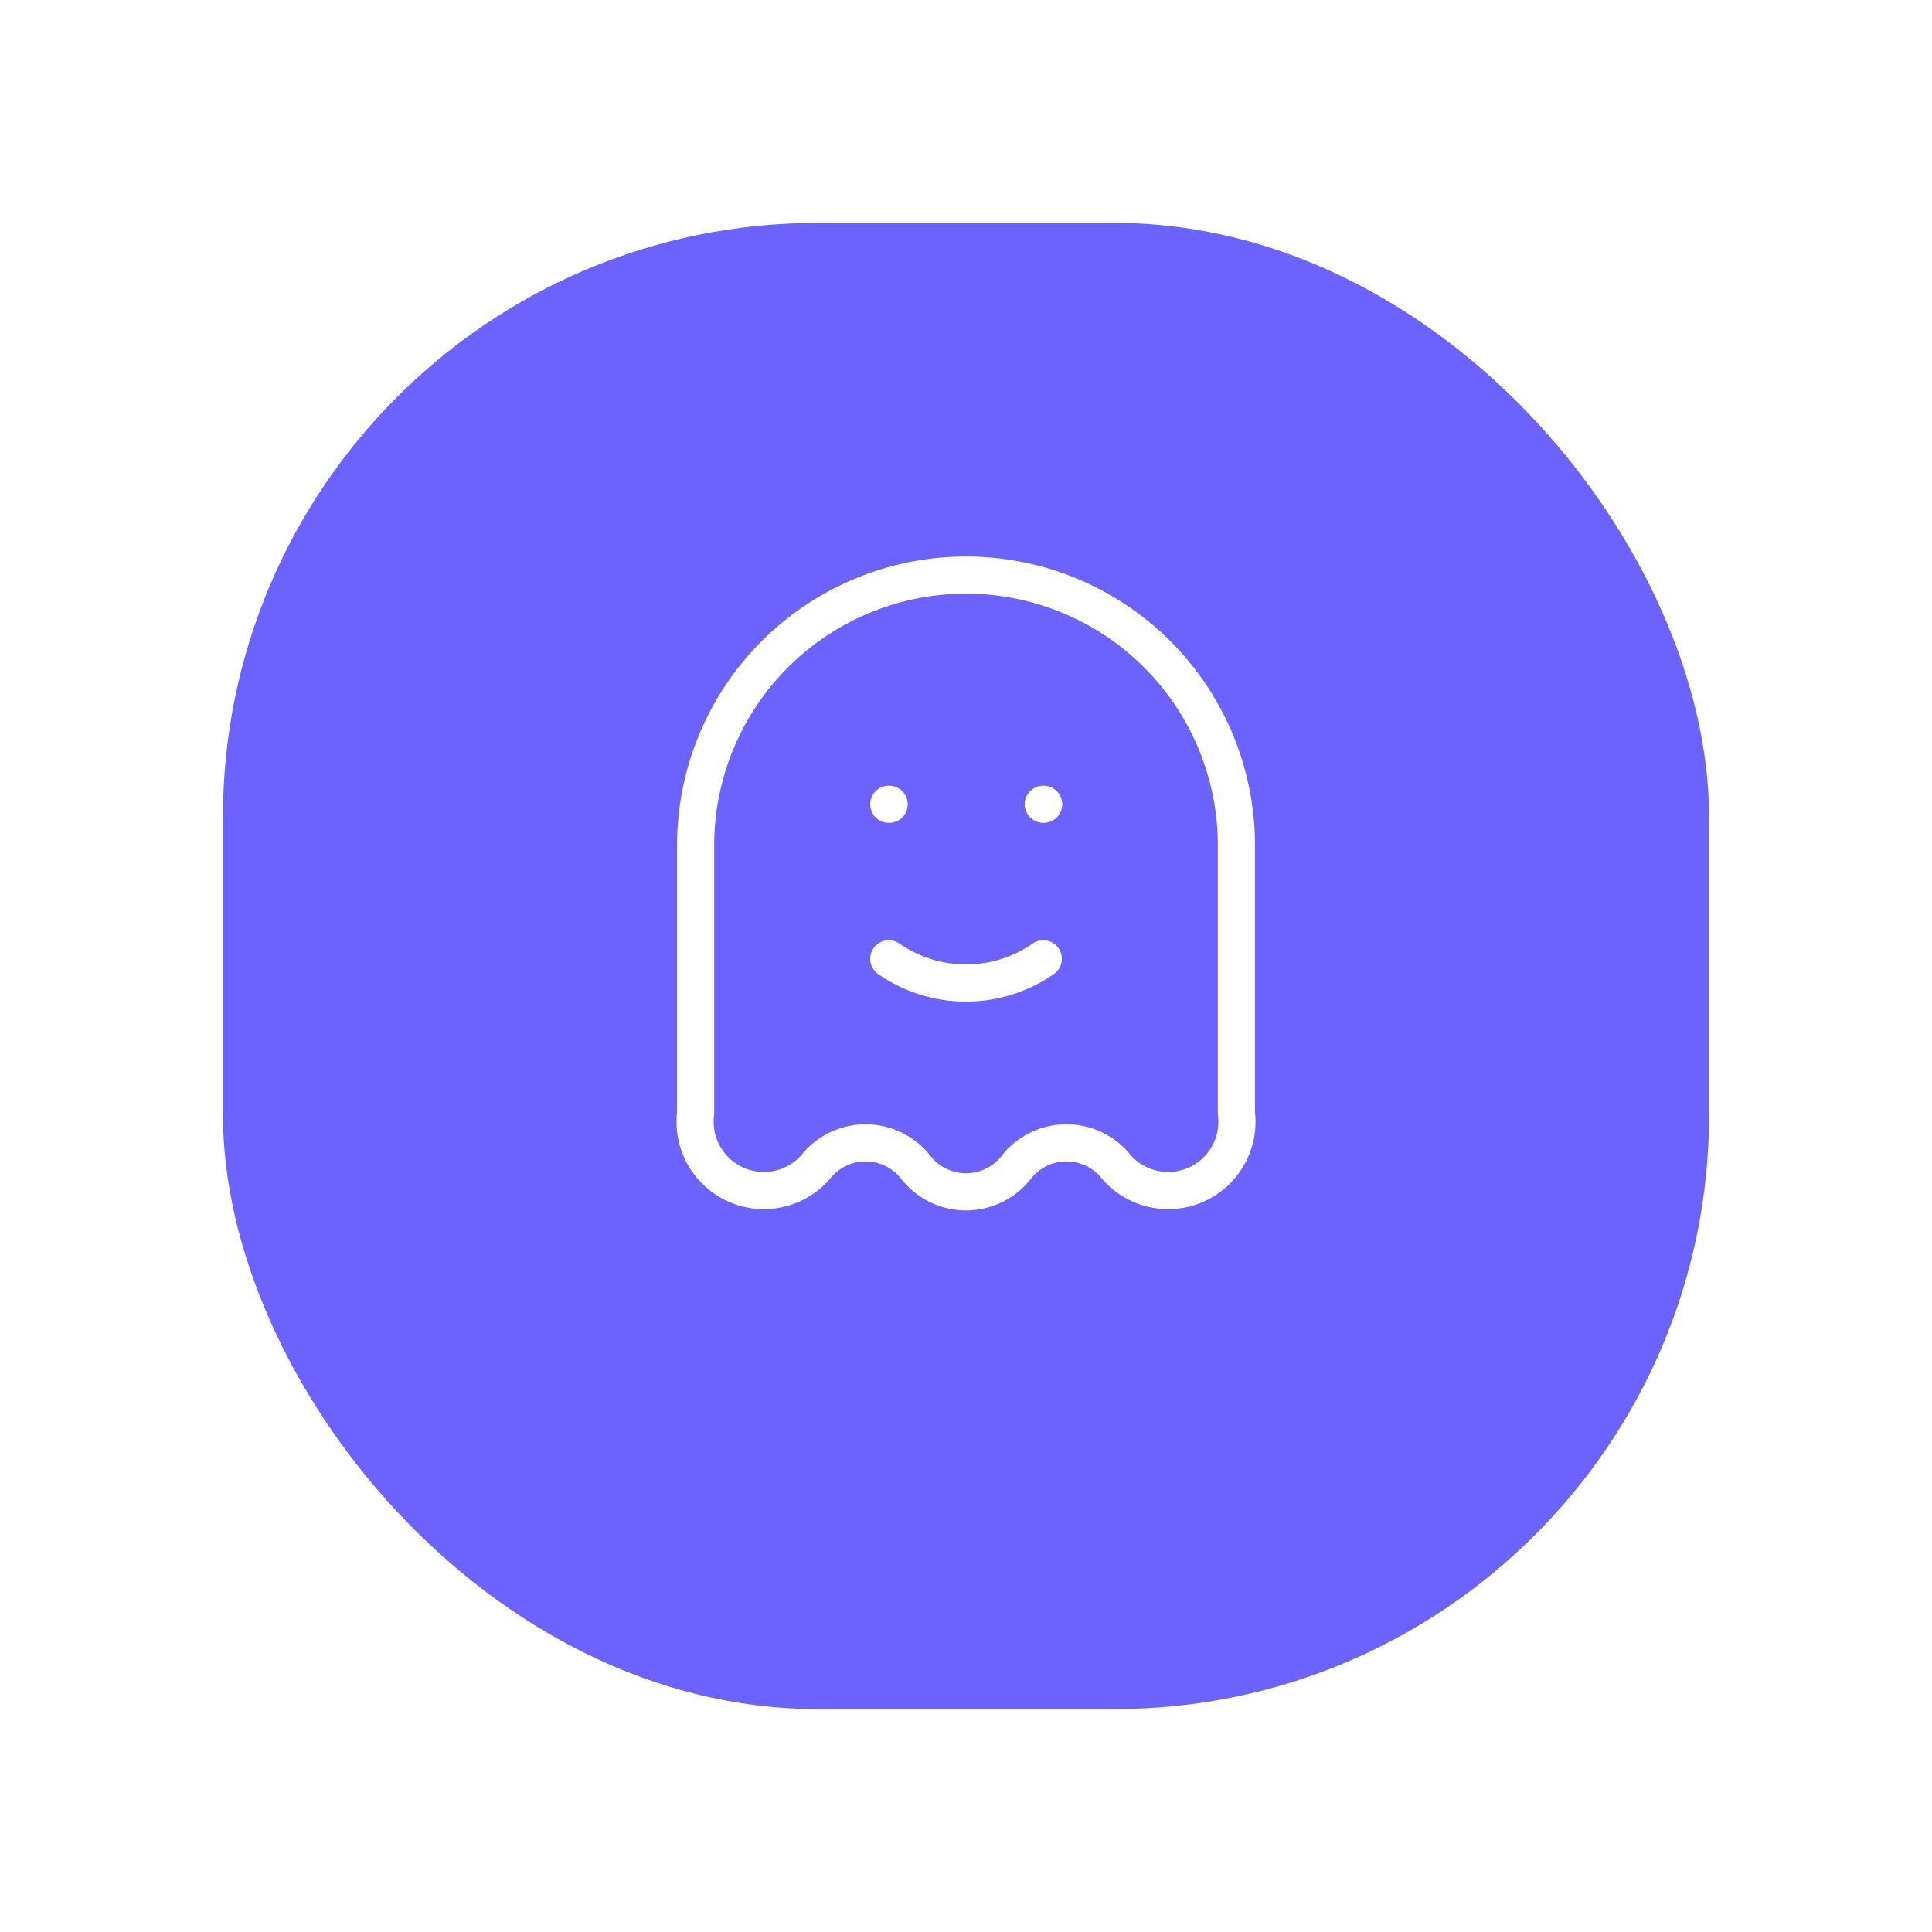 <?xml version="1.0" encoding="UTF-8"?> <svg xmlns="http://www.w3.org/2000/svg" xmlns:xlink="http://www.w3.org/1999/xlink" width="78" height="78" viewBox="0 0 78 78"><defs><filter id="Rectángulo_12068" x="0" y="0" width="78" height="78" filterUnits="userSpaceOnUse"><feOffset dy="3"></feOffset><feGaussianBlur stdDeviation="3" result="blur"></feGaussianBlur><feFlood flood-opacity="0.161"></feFlood><feComposite operator="in" in2="blur"></feComposite><feComposite in="SourceGraphic"></feComposite></filter></defs><g id="Grupo_45210" data-name="Grupo 45210" transform="translate(-1755 22675)"><g transform="matrix(1, 0, 0, 1, 1755, -22675)" filter="url(#Rectángulo_12068)"><rect id="Rectángulo_12068-2" data-name="Rectángulo 12068" width="60" height="60" rx="24" transform="translate(9 6)" fill="#6c63ff"></rect></g><g id="Grupo_45065" data-name="Grupo 45065" transform="translate(1778.076 -22655.887)"><path id="Trazado_5450" data-name="Trazado 5450" d="M5.008,14.917a10.917,10.917,0,0,1,21.833,0V25.833a2.776,2.776,0,0,1-4.834,2.183,2.573,2.573,0,0,0-4.055,0,2.573,2.573,0,0,1-4.055,0,2.573,2.573,0,0,0-4.055,0,2.776,2.776,0,0,1-4.834-2.183V14.917" transform="translate(0)" fill="none" stroke="#fff" stroke-linecap="round" stroke-linejoin="round" stroke-width="1.5"></path><line id="Línea_1717" data-name="Línea 1717" x2="0.016" transform="translate(12.805 13.357)" fill="none" stroke="#fff" stroke-linecap="round" stroke-linejoin="round" stroke-width="1.5"></line><line id="Línea_1718" data-name="Línea 1718" x2="0.016" transform="translate(19.043 13.357)" fill="none" stroke="#fff" stroke-linecap="round" stroke-linejoin="round" stroke-width="1.5"></line><path id="Trazado_5451" data-name="Trazado 5451" d="M10,14a5.458,5.458,0,0,0,6.238,0" transform="translate(2.805 5.595)" fill="none" stroke="#fff" stroke-linecap="round" stroke-linejoin="round" stroke-width="1.5"></path></g></g></svg> 